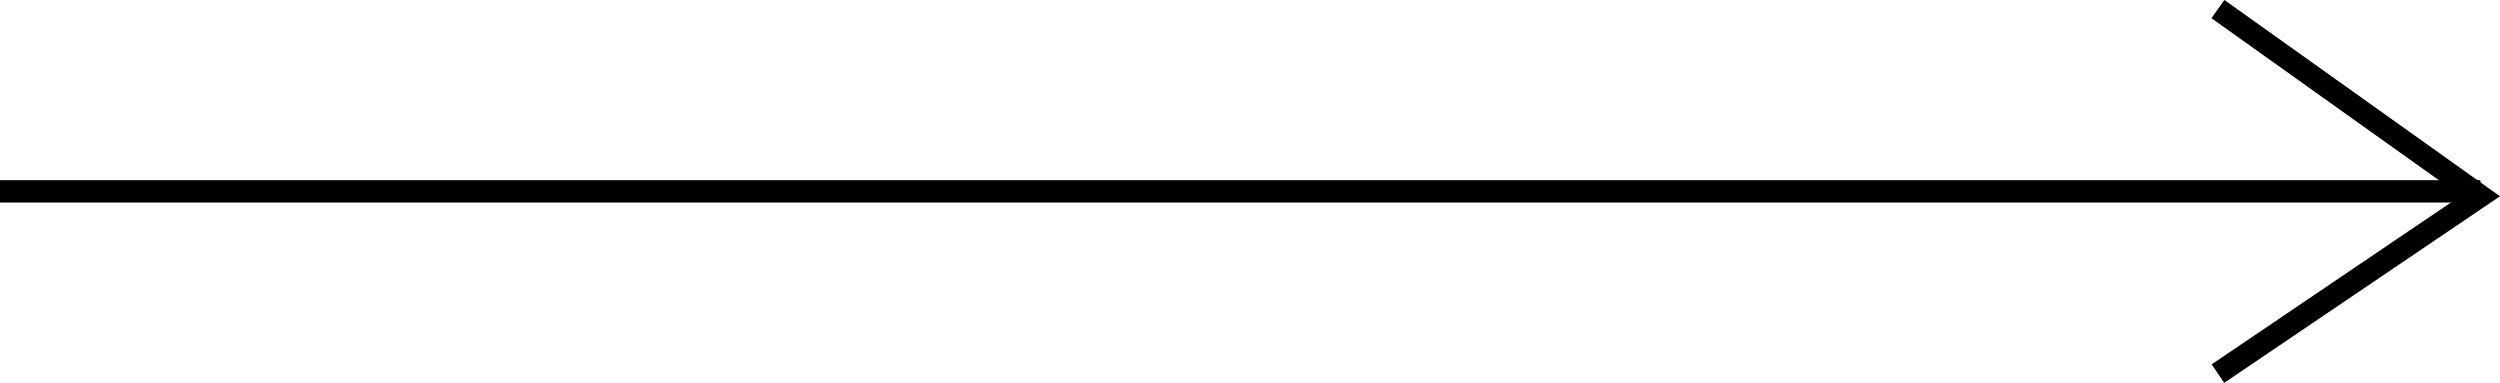 <svg xmlns="http://www.w3.org/2000/svg" width="111.877" height="17.133" viewBox="0 0 111.877 17.133">
  <g id="Gruppe_6825" data-name="Gruppe 6825" transform="translate(-392 -2736.893)">
    <g id="Gruppe_6824" data-name="Gruppe 6824">
      <line id="Linie_23" data-name="Linie 23" x2="111" transform="translate(392 2745.456)" fill="none" stroke="#000" stroke-width="1"/>
      <path id="Pfad_30" data-name="Pfad 30" d="M3467.514,2731.892l11.746,8.366-11.746,7.946" transform="translate(-2976.26 5.408)" fill="none" stroke="#000" stroke-width="1"/>
    </g>
  </g>
</svg>
